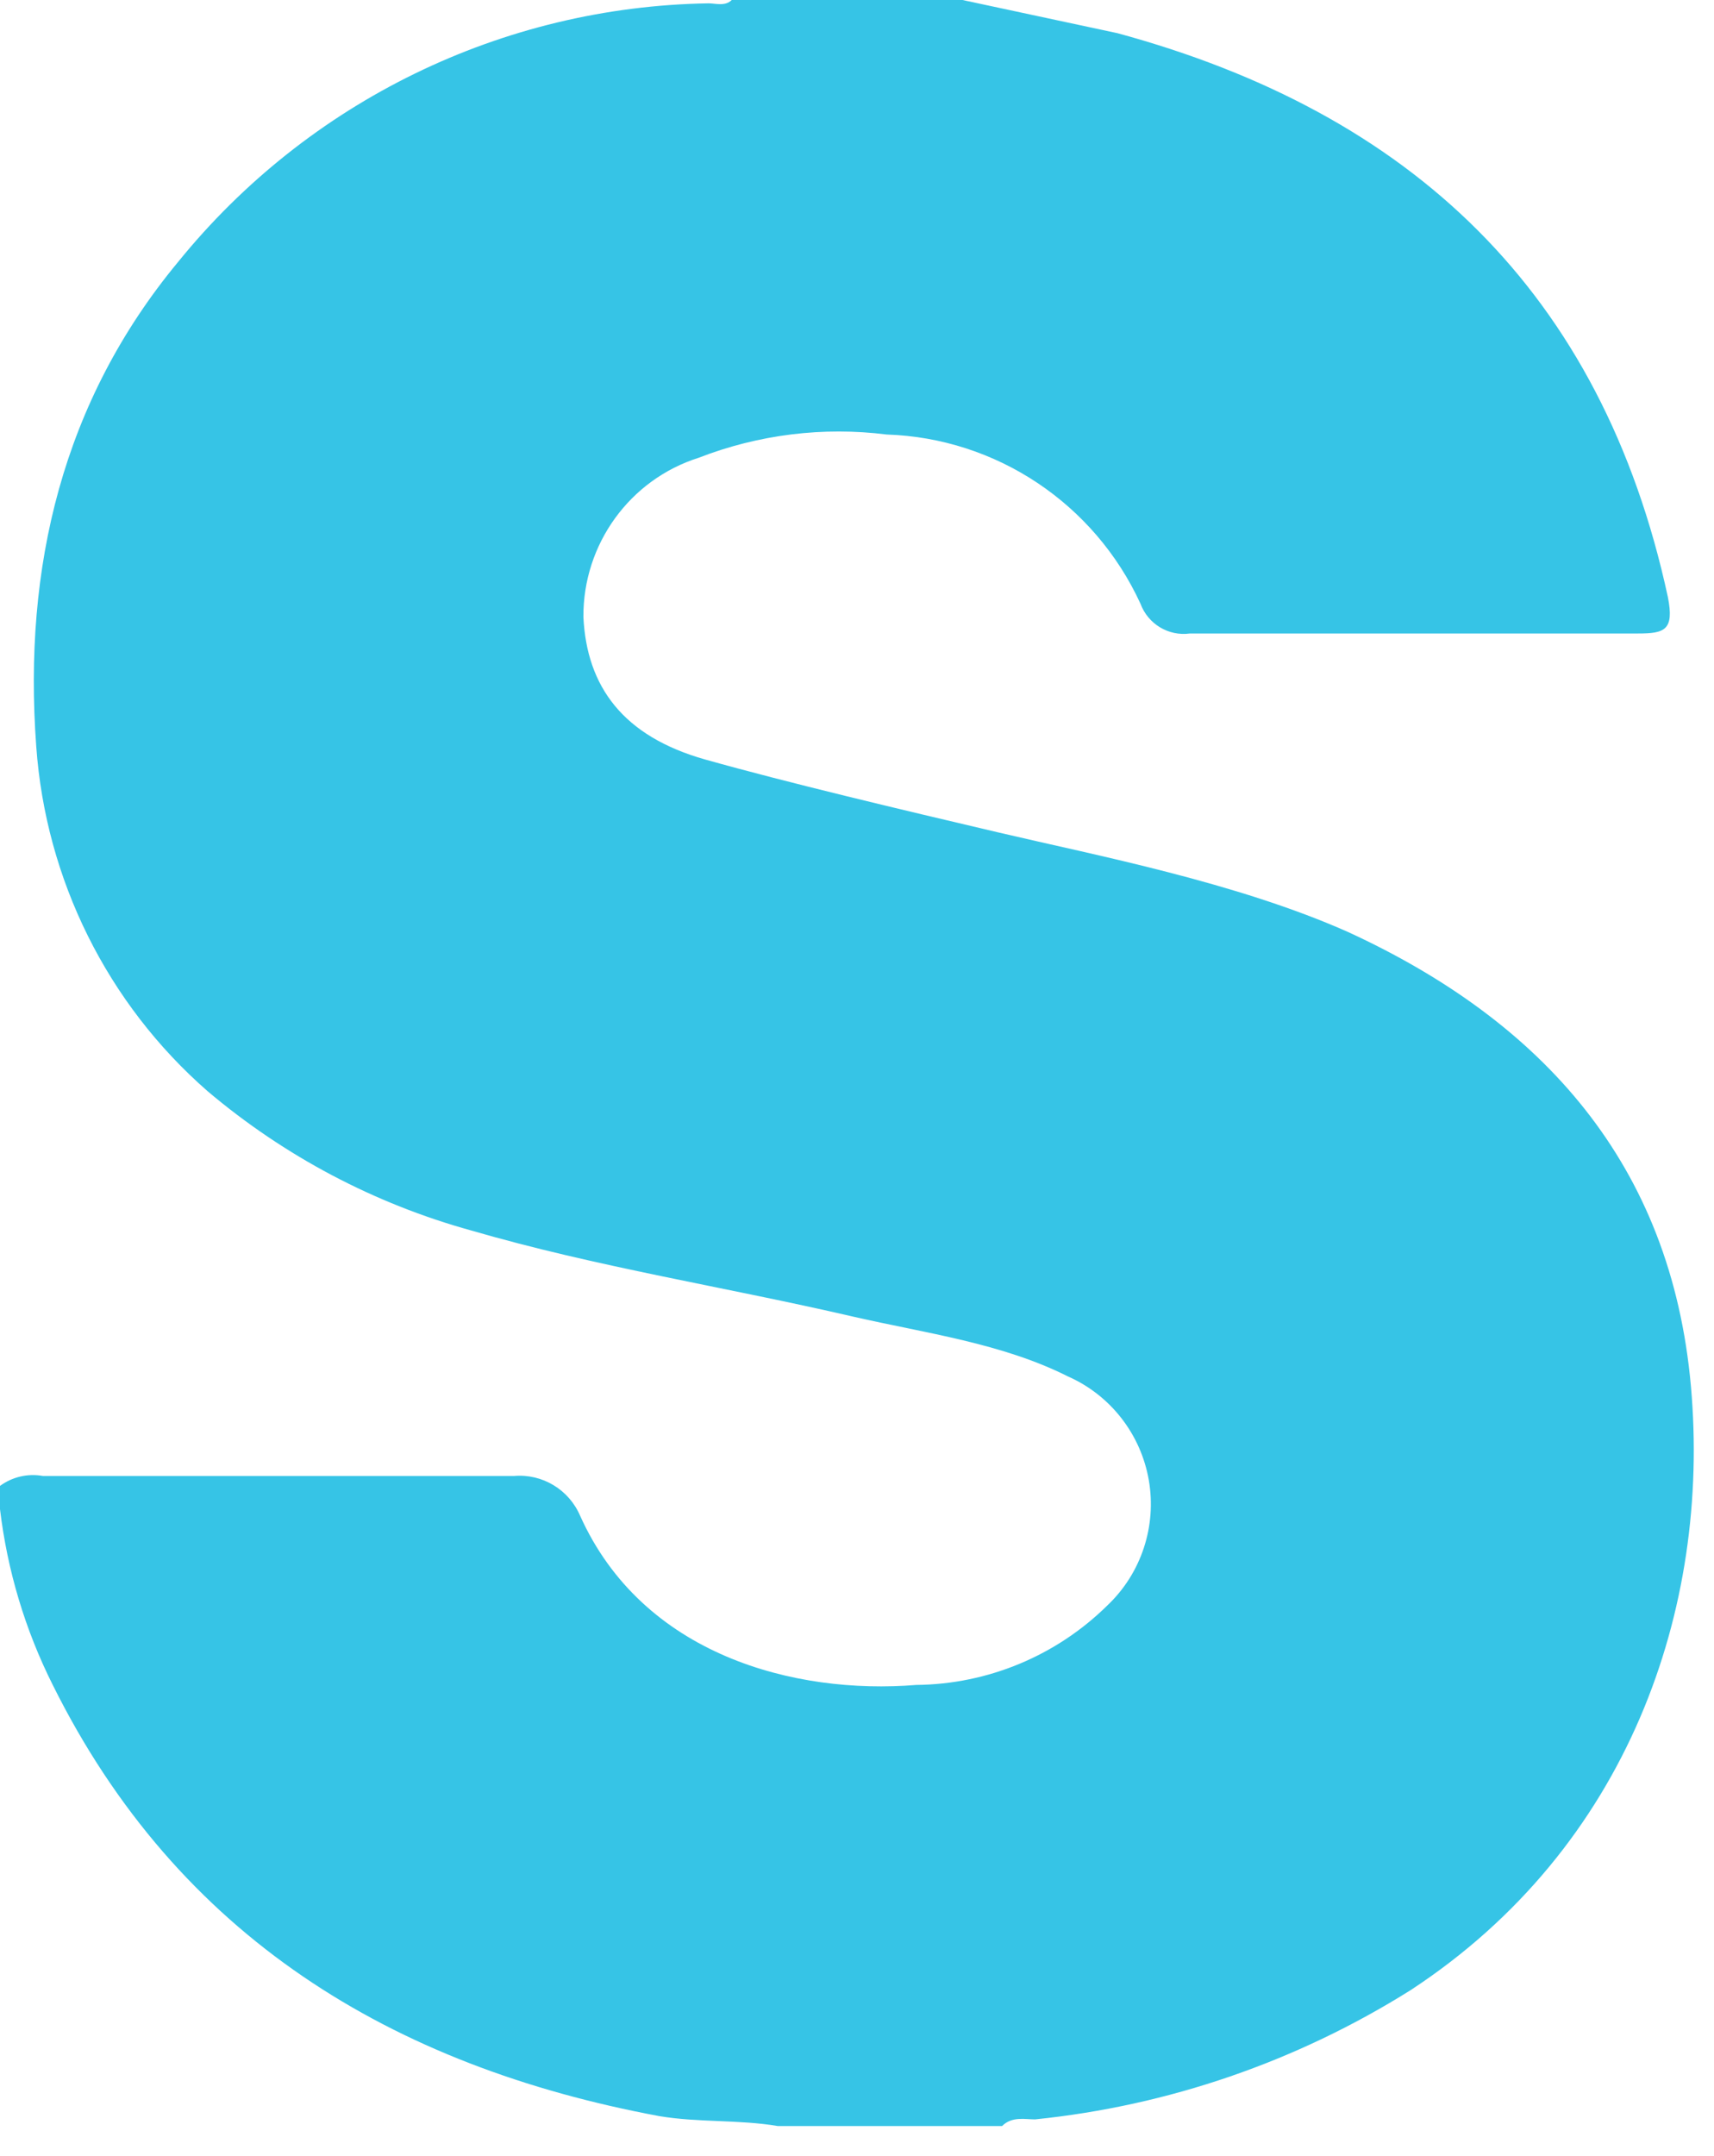 <svg xmlns="http://www.w3.org/2000/svg" width="35" height="44" viewBox="0 0 35 44">
  <path fill="#36C4E6" d="M19.654,0 L22.817,0.677 C28.808,2.302 32.712,5.957 34.058,12.185 C34.192,12.862 33.99,12.929 33.452,12.929 L24.298,12.929 C23.861,12.989 23.442,12.736 23.288,12.32 C22.348,10.277 20.343,8.941 18.106,8.868 C16.808,8.705 15.49,8.868 14.269,9.342 C12.86,9.787 11.905,11.105 11.913,12.591 C11.981,14.012 12.721,15.028 14.404,15.502 C16.087,15.975 18.375,16.517 20.394,16.991 C22.413,17.465 25.24,18.006 27.529,19.022 C31.5,20.849 34.125,23.76 34.529,28.295 C34.933,32.831 33.25,37.705 28.808,40.615 C26.484,42.074 23.859,42.977 21.135,43.255 C20.933,43.255 20.663,43.188 20.462,43.391 L15.885,43.391 C15.077,43.255 14.269,43.323 13.462,43.188 C8.01,42.172 3.635,39.532 1.077,34.388 C0.513,33.264 0.149,32.05 7.63833441e-13,30.8 L7.63833441e-13,30.326 C0.252,30.141 0.568,30.068 0.875,30.123 L10.5,30.123 C11.076,30.075 11.617,30.402 11.846,30.935 C13.125,33.778 16.221,34.591 18.712,34.388 C20.173,34.374 21.572,33.792 22.615,32.763 C23.305,32.108 23.621,31.149 23.459,30.21 C23.296,29.27 22.676,28.475 21.808,28.092 C20.462,27.415 18.913,27.212 17.433,26.874 C14.808,26.265 12.183,25.858 9.625,25.114 C7.647,24.568 5.81,23.598 4.24,22.271 C2.192,20.483 0.933,17.951 0.74,15.231 C0.471,11.575 1.279,8.191 3.635,5.348 C6.295,2.066 10.261,0.134 14.471,0.068 C14.606,0.068 14.808,0.135 14.942,0 L19.654,0 Z"/>
</svg>
